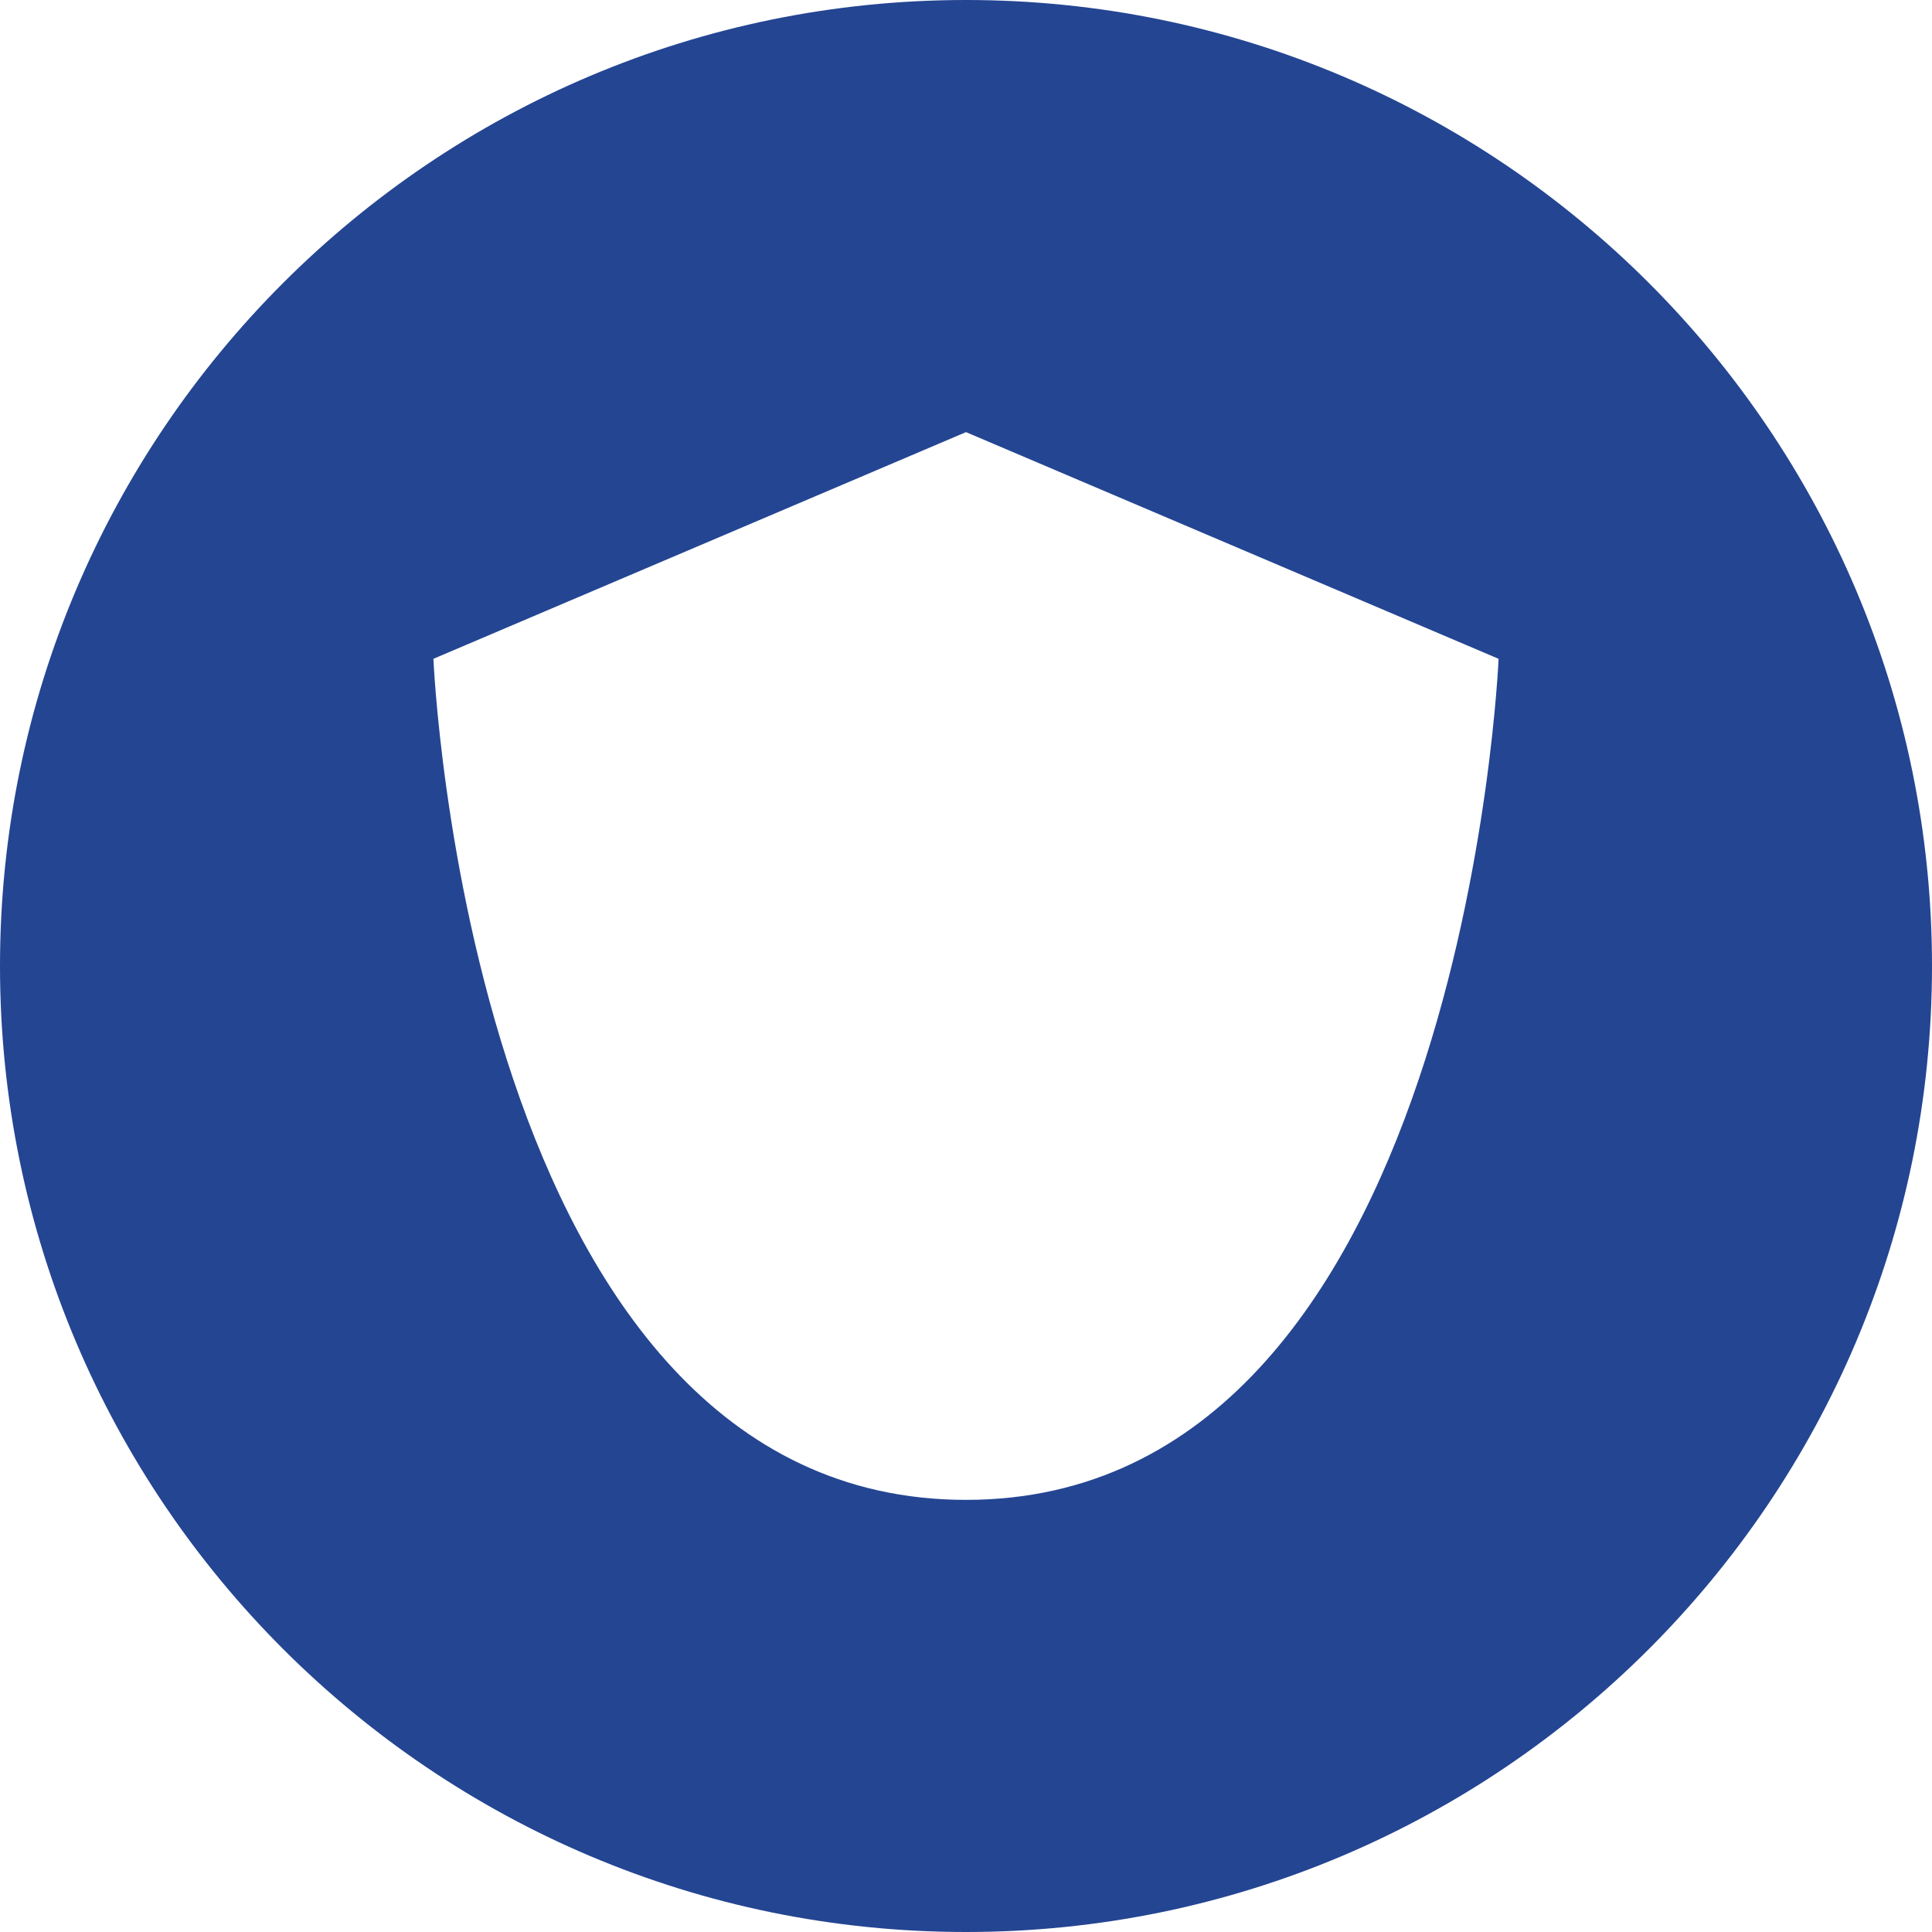 <svg xmlns="http://www.w3.org/2000/svg" xmlns:xlink="http://www.w3.org/1999/xlink" width="300" height="300" viewBox="0 0 300 300"><style>.st0{clip-path:url(#SVGID_2_);} .st1{clip-path:url(#SVGID_4_);}</style><defs><path id="SVGID_1_" d="M0 0h300v300H0z"/></defs><clipPath id="SVGID_2_"><use xlink:href="#SVGID_1_" overflow="visible"/></clipPath><path class="st0" d="M150 0C67.2 0 0 67.2 0 150s67.2 150 150 150 150-67.2 150-150S232.8 0 150 0m0 232.9c-77.2 0-82.7-130.6-82.7-130.6L150 67.1l82.7 35.2s-5.5 130.6-82.7 130.6" fill="#244592"/></svg>